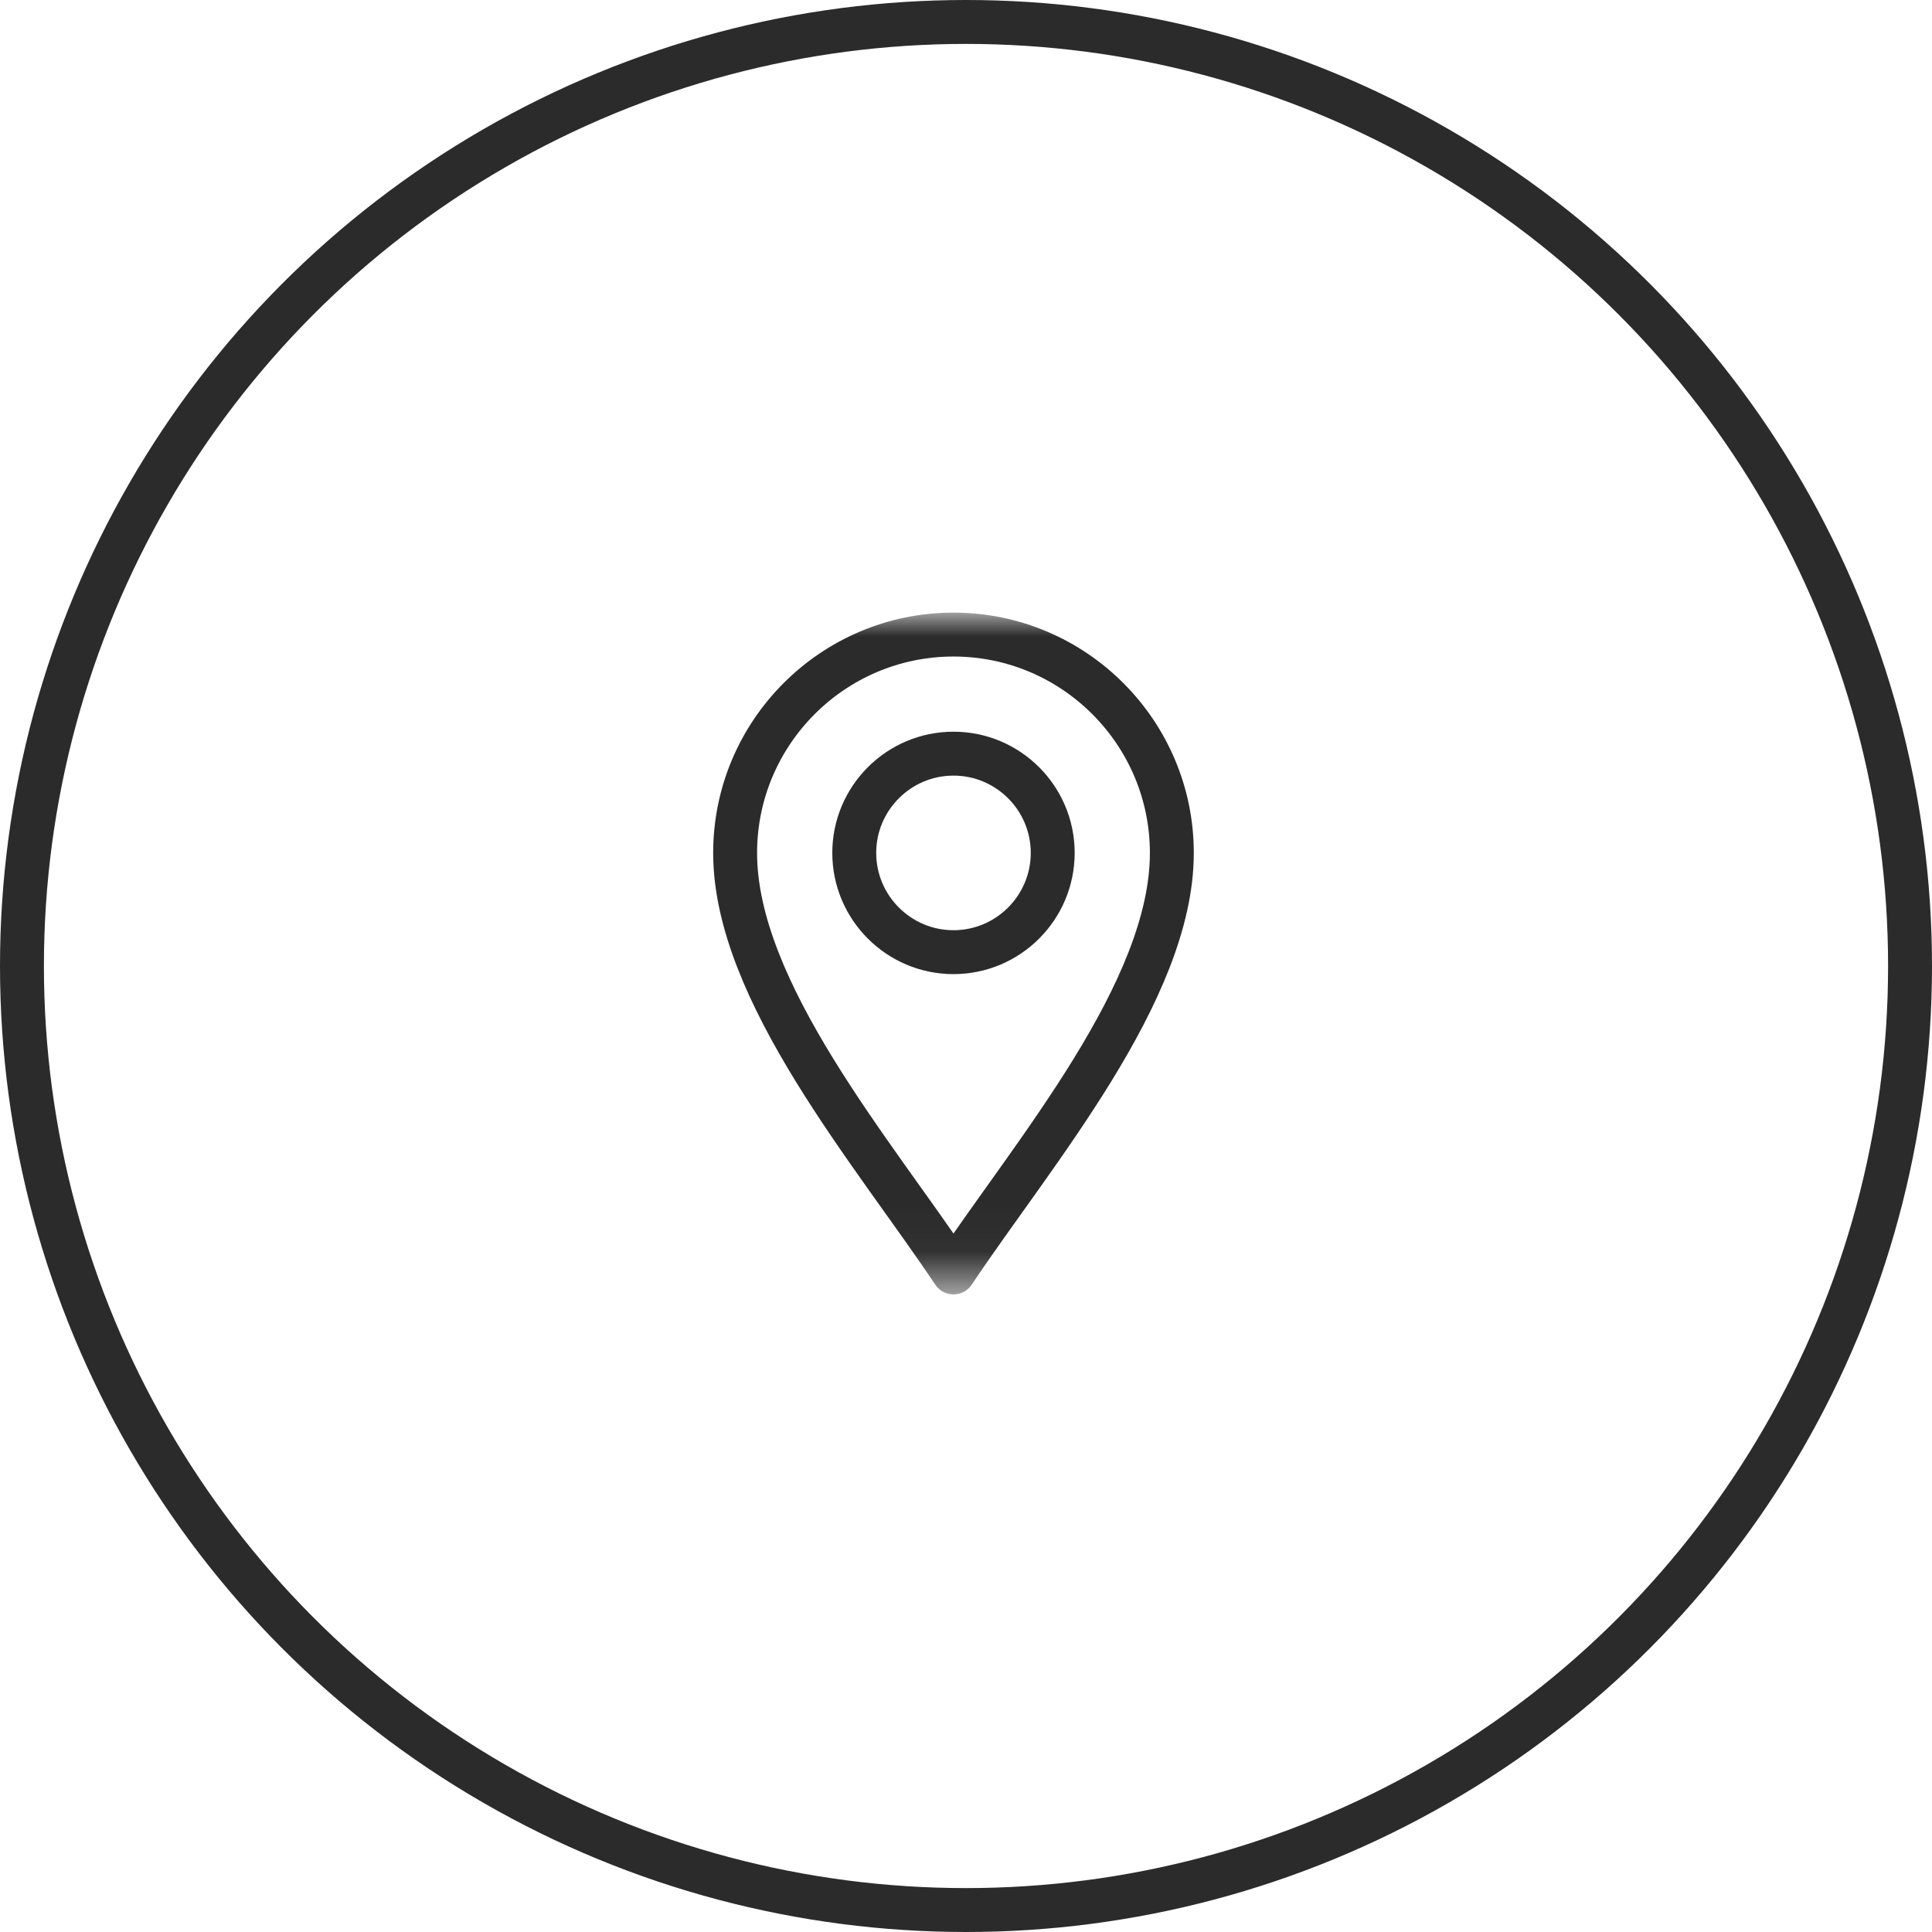 <svg xmlns="http://www.w3.org/2000/svg" width="44" height="44" viewBox="0 0 44 44" fill="none"><mask id="mask0_257_722" style="mask-type:luminance" maskUnits="userSpaceOnUse" x="14" y="14" width="16" height="16"><path d="M28.931 28.931V14.5H14.5V28.931H28.931Z" fill="white" stroke="white"></path></mask><g mask="url(#mask0_257_722)"><path d="M21.715 28.979C19.907 26.266 16.742 22.589 16.742 19.425C16.742 16.683 18.973 14.452 21.715 14.452C24.457 14.452 26.688 16.683 26.688 19.425C26.688 22.589 23.523 26.266 21.715 28.979Z" stroke="#2B2B2B" stroke-miterlimit="10" stroke-linecap="round" stroke-linejoin="round"></path><path d="M21.715 21.685C20.469 21.685 19.455 20.671 19.455 19.424C19.455 18.178 20.469 17.164 21.715 17.164C22.961 17.164 23.975 18.178 23.975 19.424C23.975 20.671 22.961 21.685 21.715 21.685Z" stroke="#2B2B2B" stroke-miterlimit="10" stroke-linecap="round" stroke-linejoin="round"></path></g><circle cx="22" cy="22" r="21.5" stroke="#2B2B2B"></circle></svg>